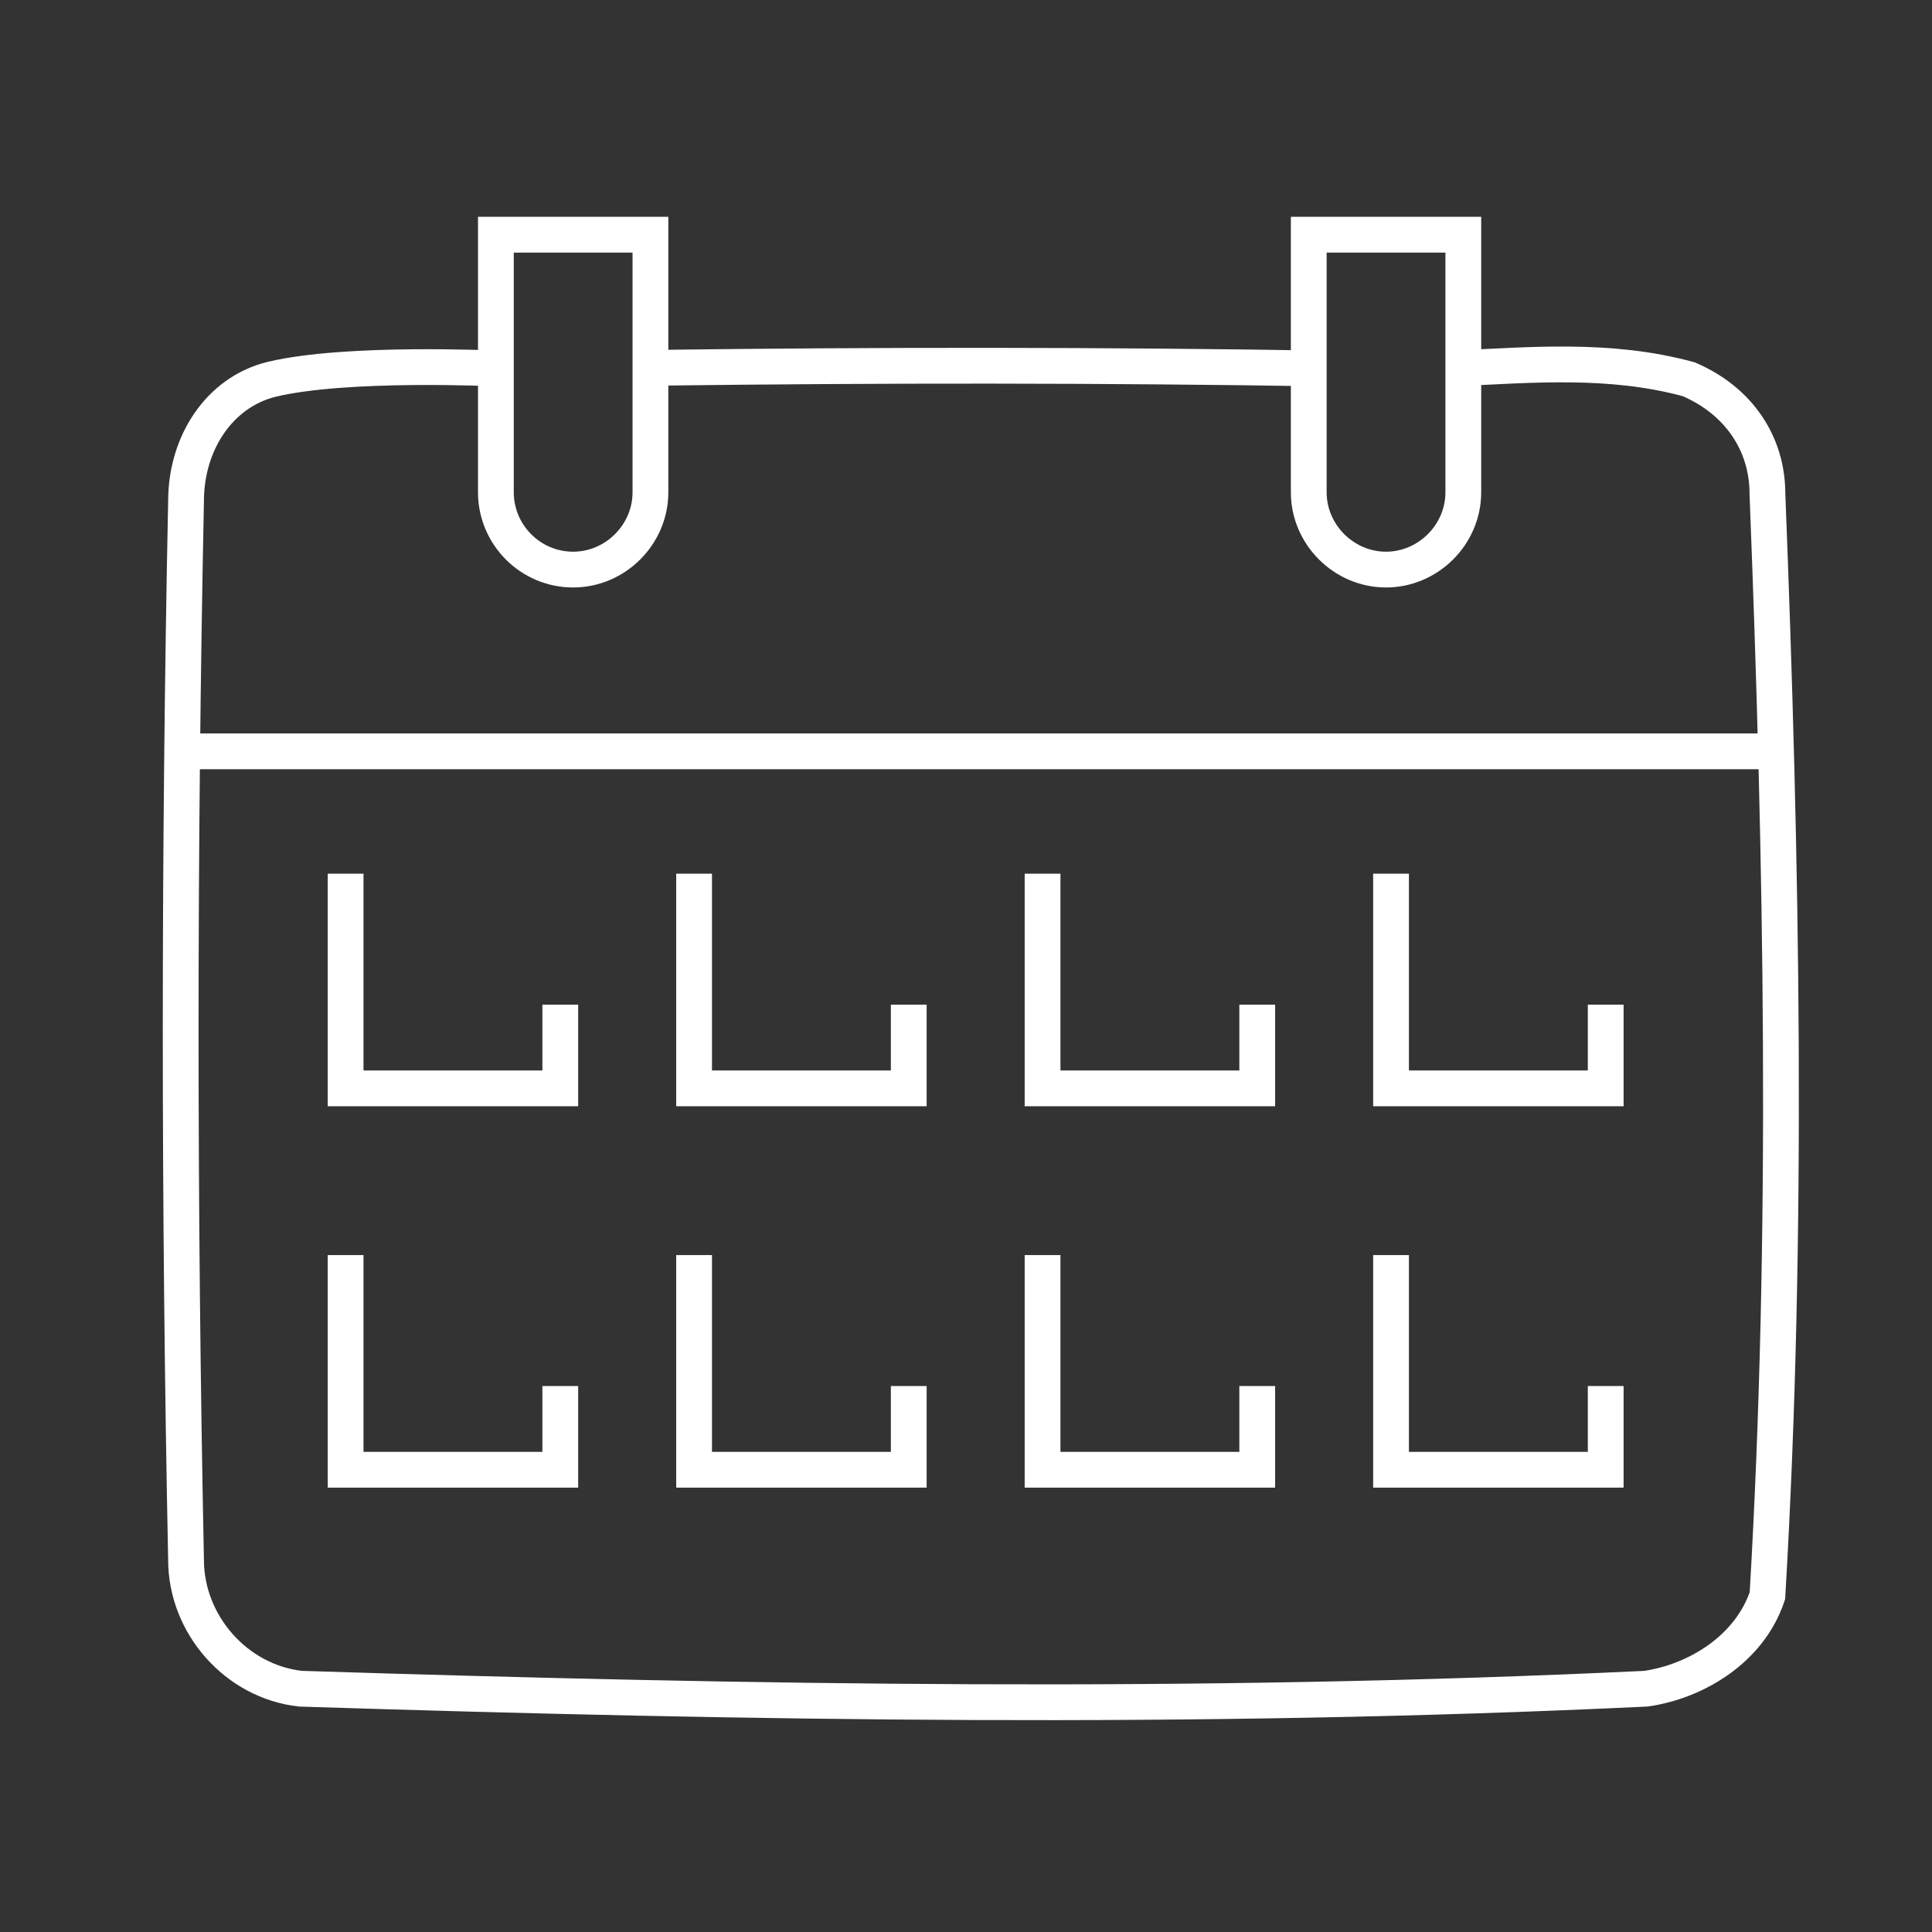 <?xml version="1.0" encoding="utf-8"?>
<!-- Generator: Adobe Illustrator 27.8.1, SVG Export Plug-In . SVG Version: 6.00 Build 0)  -->
<svg version="1.1" id="Ebene_1" xmlns="http://www.w3.org/2000/svg" xmlns:xlink="http://www.w3.org/1999/xlink" x="0px" y="0px"
	 viewBox="0 0 270 270" enable-background="new 0 0 270 270" xml:space="preserve">
<rect x="0" y="0" width="270" height="270" fill="#333333" stroke="none"/>
<path fill="none" stroke="#FFFFFF" stroke-width="5" stroke-miterlimit="2.613" d="M69.4,51.5c0,0-20.9-1-31.4,1.5
	c-7.4,1.8-12,9-12,17c-1,49-1,99,0,148c0,9,7,17,16,18c63,2,125,3,188,0c7-1,14.5-5.5,17-13c3-51,2-103,0-154c0-7-4-13-11-16
	c-11-3-22-2-32.9-1.5"/>
<path fill="none" stroke="#FFFFFF" stroke-width="5" stroke-miterlimit="2.613" d="M185.1,51.5C154,51,123,51,91.5,51.4"/>
<path fill-rule="evenodd" clip-rule="evenodd" fill="none" stroke="#FFFFFF" stroke-width="5" stroke-miterlimit="2.613" d="
	M69.3,32.8h21.6v36c0,5.9-4.9,10.8-10.8,10.8l0,0c-6,0-10.8-4.9-10.8-10.8V32.8L69.3,32.8z"/>
<path fill-rule="evenodd" clip-rule="evenodd" fill="none" stroke="#FFFFFF" stroke-width="5" stroke-miterlimit="2.613" d="
	M182.9,32.8h21.6v36c0,5.9-4.9,10.8-10.8,10.8h0c-5.9,0-10.8-4.9-10.8-10.8V32.8L182.9,32.8z"/>
<path fill="none" stroke="#FFFFFF" stroke-width="5" stroke-miterlimit="2.613" d="M25.9,105h222 M48.3,122.1v30h30v-11.7
	 M97,122.1v30h30v-11.7 M145.7,122.1v30h30v-11.7 M194.4,122.1v30h30v-11.7 M48.3,175.4v30h30v-11.7 M97,175.4v30h30v-11.7
	 M145.7,175.4v30h30v-11.7 M194.4,175.4v30h30v-11.7"/>
</svg>
